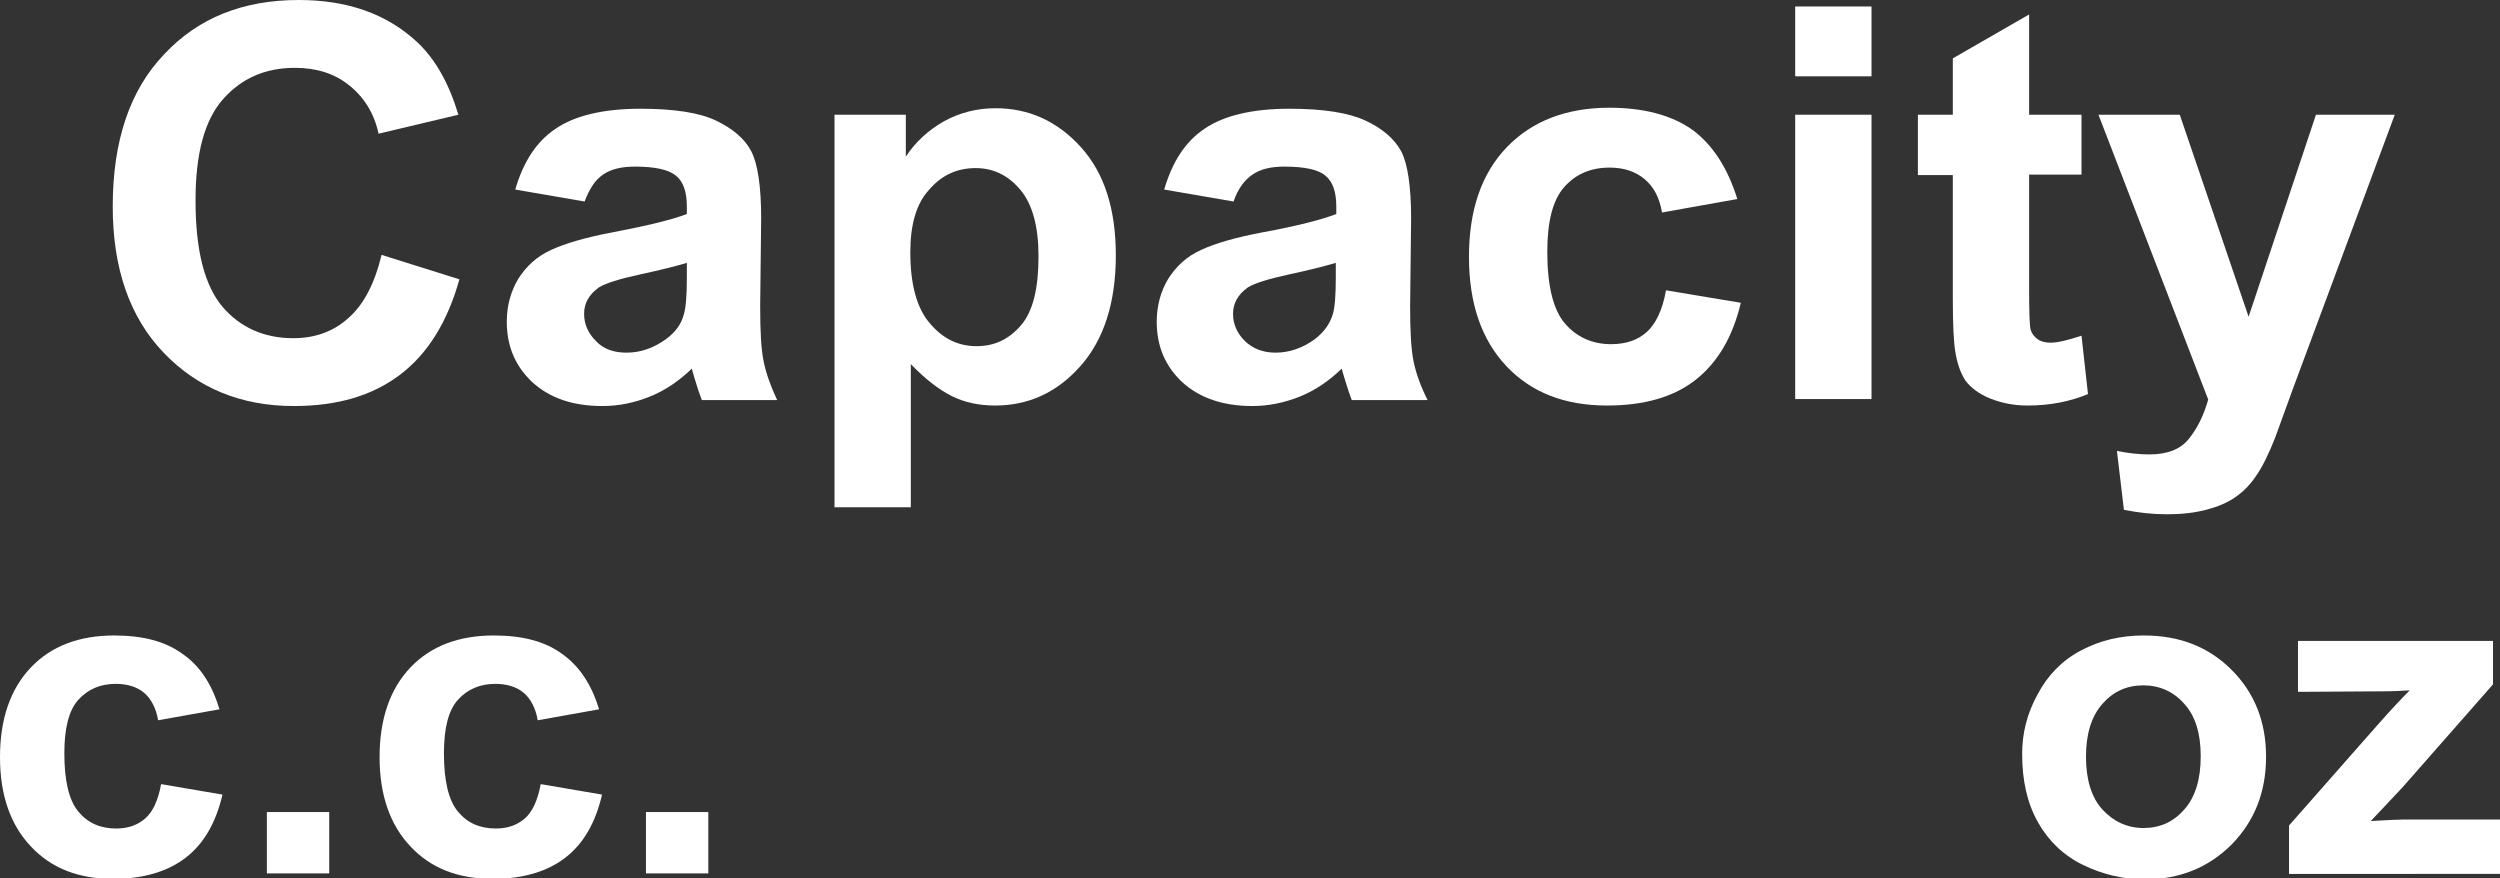 <?xml version="1.0" encoding="utf-8"?>
<!-- Generator: Adobe Illustrator 26.5.0, SVG Export Plug-In . SVG Version: 6.00 Build 0)  -->
<svg version="1.1" id="圖層_1" xmlns="http://www.w3.org/2000/svg" xmlns:xlink="http://www.w3.org/1999/xlink" x="0px" y="0px"
	 viewBox="0 0 50.12 17.61" style="enable-background:new 0 0 50.12 17.61;" xml:space="preserve">
<rect x="0" y="0" width="50.12" height="17.61" fill="#333333" stroke="none"/>
<style type="text/css">
	.st0{fill:#FFFFFF;}
	.st1{fill:none;stroke:#2F2725;stroke-width:0.567;stroke-miterlimit:10;}
	.st2{fill:#231815;}
	.st3{fill:none;stroke:#231815;stroke-width:0.567;}
	.st4{fill:#2F2725;}
	.st5{fill:none;stroke:#2F2725;stroke-width:0.315;}
	.st6{fill:none;stroke:#231815;stroke-width:0.528;}
	.st7{fill:none;stroke:#231815;stroke-width:0.727;}
	.st8{fill:none;stroke:#FFFFFF;stroke-width:0.567;stroke-miterlimit:10;}
</style>
<g>
	<path class="st0" d="M7.65,5.11L9.21,5.6C8.97,6.46,8.57,7.1,8.01,7.52S6.75,8.14,5.89,8.14c-1.06,0-1.93-0.36-2.61-1.07
		C2.6,6.36,2.26,5.38,2.26,4.14c0-1.31,0.34-2.33,1.03-3.05C3.97,0.36,4.87,0,5.99,0c0.98,0,1.77,0.28,2.38,0.85
		C8.73,1.19,9,1.67,9.19,2.3L7.59,2.68C7.5,2.27,7.3,1.95,7,1.71S6.34,1.36,5.91,1.36c-0.59,0-1.07,0.21-1.44,0.63
		C4.1,2.41,3.92,3.08,3.92,4.02c0,1,0.18,1.7,0.54,2.13C4.82,6.57,5.3,6.78,5.88,6.78c0.43,0,0.8-0.13,1.1-0.4
		C7.29,6.11,7.51,5.69,7.65,5.11z"/>
	<path class="st0" d="M11.72,4.04L10.33,3.8c0.16-0.55,0.42-0.96,0.81-1.22c0.38-0.26,0.95-0.4,1.7-0.4c0.68,0,1.19,0.08,1.52,0.24
		c0.33,0.16,0.57,0.36,0.7,0.61s0.2,0.7,0.2,1.35l-0.02,1.76c0,0.5,0.02,0.87,0.07,1.11s0.14,0.49,0.27,0.77h-1.51
		c-0.04-0.1-0.09-0.25-0.15-0.45c-0.03-0.09-0.04-0.15-0.05-0.18c-0.26,0.25-0.54,0.44-0.84,0.56c-0.3,0.12-0.61,0.19-0.95,0.19
		c-0.6,0-1.06-0.16-1.41-0.48c-0.34-0.32-0.51-0.72-0.51-1.21c0-0.32,0.08-0.61,0.23-0.86c0.16-0.25,0.37-0.45,0.66-0.58
		c0.28-0.13,0.69-0.25,1.22-0.35C13,4.52,13.49,4.4,13.77,4.29V4.14c0-0.29-0.07-0.5-0.22-0.62c-0.15-0.12-0.42-0.18-0.82-0.18
		c-0.27,0-0.48,0.05-0.64,0.16S11.82,3.78,11.72,4.04z M13.77,5.27c-0.2,0.06-0.51,0.14-0.93,0.23c-0.42,0.09-0.7,0.18-0.83,0.26
		c-0.2,0.14-0.3,0.32-0.3,0.53c0,0.21,0.08,0.39,0.24,0.55C12.1,7,12.31,7.07,12.56,7.07c0.28,0,0.54-0.09,0.79-0.27
		c0.19-0.14,0.31-0.3,0.36-0.5c0.04-0.13,0.06-0.37,0.06-0.74V5.27z"/>
	<path class="st0" d="M16.73,2.3h1.43v0.84c0.19-0.29,0.44-0.52,0.75-0.7c0.32-0.18,0.67-0.27,1.05-0.27c0.67,0,1.24,0.26,1.71,0.78
		c0.47,0.52,0.7,1.24,0.7,2.17c0,0.95-0.24,1.69-0.71,2.22s-1.04,0.79-1.71,0.79c-0.32,0-0.61-0.06-0.87-0.19
		c-0.26-0.13-0.53-0.34-0.82-0.64v2.87h-1.53V2.3z M18.25,5.06c0,0.64,0.13,1.12,0.39,1.42c0.26,0.31,0.57,0.46,0.94,0.46
		c0.36,0,0.65-0.14,0.89-0.42s0.35-0.74,0.35-1.38c0-0.6-0.12-1.04-0.36-1.33c-0.24-0.29-0.54-0.44-0.9-0.44
		c-0.37,0-0.68,0.14-0.93,0.43C18.37,4.08,18.25,4.5,18.25,5.06z"/>
	<path class="st0" d="M24.73,4.04L23.34,3.8c0.16-0.55,0.42-0.96,0.81-1.22c0.38-0.26,0.95-0.4,1.7-0.4c0.68,0,1.19,0.08,1.53,0.24
		s0.57,0.36,0.71,0.61c0.13,0.25,0.2,0.7,0.2,1.35l-0.02,1.76c0,0.5,0.02,0.87,0.07,1.11s0.14,0.49,0.28,0.77H27.1
		c-0.04-0.1-0.09-0.25-0.15-0.45c-0.03-0.09-0.04-0.15-0.05-0.18c-0.26,0.25-0.54,0.44-0.84,0.56c-0.3,0.12-0.62,0.19-0.95,0.19
		c-0.59,0-1.06-0.16-1.41-0.48c-0.34-0.32-0.51-0.72-0.51-1.21c0-0.32,0.08-0.61,0.23-0.86c0.16-0.25,0.37-0.45,0.66-0.58
		c0.28-0.13,0.69-0.25,1.22-0.35c0.71-0.13,1.21-0.26,1.49-0.37V4.14c0-0.29-0.07-0.5-0.22-0.62c-0.14-0.12-0.42-0.18-0.82-0.18
		c-0.27,0-0.48,0.05-0.64,0.16S24.82,3.78,24.73,4.04z M26.78,5.27c-0.2,0.06-0.51,0.14-0.93,0.23c-0.42,0.09-0.7,0.18-0.83,0.26
		c-0.2,0.14-0.3,0.32-0.3,0.53c0,0.21,0.08,0.39,0.24,0.55c0.16,0.15,0.36,0.23,0.61,0.23c0.28,0,0.54-0.09,0.79-0.27
		c0.18-0.14,0.3-0.3,0.36-0.5c0.04-0.13,0.06-0.37,0.06-0.74V5.27z"/>
	<path class="st0" d="M34.83,3.99l-1.51,0.27c-0.05-0.3-0.17-0.52-0.35-0.67c-0.18-0.15-0.41-0.23-0.7-0.23
		c-0.38,0-0.68,0.13-0.91,0.39s-0.34,0.69-0.34,1.3c0,0.68,0.12,1.16,0.35,1.43s0.54,0.42,0.93,0.42c0.29,0,0.53-0.08,0.71-0.24
		c0.18-0.16,0.32-0.44,0.39-0.84l1.5,0.25c-0.16,0.68-0.46,1.19-0.9,1.54c-0.44,0.35-1.04,0.52-1.78,0.52
		c-0.85,0-1.52-0.26-2.02-0.79c-0.5-0.53-0.75-1.26-0.75-2.19c0-0.94,0.25-1.67,0.76-2.2c0.5-0.52,1.19-0.79,2.05-0.79
		c0.7,0,1.26,0.15,1.68,0.45C34.35,2.92,34.64,3.38,34.83,3.99z"/>
	<path class="st0" d="M35.99,1.53v-1.4h1.53v1.4H35.99z M35.99,8.01V2.3h1.53v5.7H35.99z"/>
	<path class="st0" d="M41.73,2.3v1.2h-1.05v2.3c0,0.47,0.01,0.74,0.03,0.81s0.07,0.14,0.14,0.19c0.07,0.05,0.16,0.07,0.26,0.07
		c0.14,0,0.35-0.05,0.62-0.14l0.13,1.17c-0.36,0.15-0.76,0.23-1.21,0.23c-0.28,0-0.52-0.05-0.75-0.14
		c-0.22-0.09-0.38-0.21-0.49-0.35c-0.1-0.15-0.17-0.34-0.21-0.59c-0.03-0.17-0.05-0.53-0.05-1.06V3.51h-0.7V2.3h0.7V1.17l1.53-0.88
		V2.3H41.73z"/>
	<path class="st0" d="M42.07,2.3h1.63l1.38,4.05l1.35-4.05h1.58l-2.04,5.49l-0.36,0.99c-0.13,0.33-0.26,0.59-0.38,0.76
		c-0.12,0.18-0.26,0.32-0.42,0.43c-0.16,0.11-0.35,0.19-0.58,0.25s-0.49,0.09-0.78,0.09c-0.29,0-0.58-0.03-0.87-0.09l-0.14-1.18
		c0.24,0.05,0.46,0.07,0.65,0.07c0.36,0,0.62-0.1,0.79-0.31c0.17-0.21,0.3-0.47,0.39-0.79L42.07,2.3z"/>
	<path class="st0" d="M4.4,14.22l-1.23,0.22c-0.04-0.24-0.14-0.43-0.28-0.55s-0.34-0.18-0.57-0.18c-0.31,0-0.56,0.11-0.75,0.32
		c-0.19,0.21-0.28,0.57-0.28,1.07c0,0.55,0.09,0.94,0.28,1.17s0.44,0.34,0.76,0.34c0.24,0,0.43-0.07,0.58-0.2
		c0.15-0.13,0.26-0.36,0.32-0.69l1.23,0.21c-0.13,0.56-0.37,0.98-0.73,1.26c-0.36,0.28-0.85,0.43-1.46,0.43
		c-0.69,0-1.24-0.21-1.65-0.65C0.21,16.54,0,15.94,0,15.18c0-0.77,0.21-1.37,0.62-1.8c0.41-0.43,0.97-0.64,1.67-0.64
		c0.58,0,1.03,0.12,1.37,0.37C4.01,13.35,4.25,13.72,4.4,14.22z"/>
	<path class="st0" d="M5.35,17.51v-1.23H6.6v1.23H5.35z"/>
	<path class="st0" d="M12.01,14.22l-1.23,0.22c-0.04-0.24-0.14-0.43-0.28-0.55s-0.34-0.18-0.57-0.18c-0.31,0-0.56,0.11-0.75,0.32
		c-0.19,0.21-0.28,0.57-0.28,1.07c0,0.55,0.09,0.94,0.28,1.17s0.44,0.34,0.76,0.34c0.24,0,0.43-0.07,0.58-0.2
		c0.15-0.13,0.26-0.36,0.32-0.69l1.23,0.21c-0.13,0.56-0.37,0.98-0.73,1.26c-0.36,0.28-0.85,0.43-1.46,0.43
		c-0.69,0-1.24-0.21-1.65-0.65c-0.41-0.43-0.62-1.03-0.62-1.79c0-0.77,0.21-1.37,0.62-1.8c0.41-0.43,0.97-0.64,1.67-0.64
		c0.58,0,1.03,0.12,1.37,0.37C11.61,13.35,11.86,13.72,12.01,14.22z"/>
	<path class="st0" d="M12.95,17.51v-1.23h1.25v1.23H12.95z"/>
	<path class="st0" d="M40.54,15.11c0-0.41,0.1-0.81,0.31-1.19c0.2-0.38,0.49-0.68,0.87-0.88c0.38-0.2,0.79-0.3,1.26-0.3
		c0.72,0,1.3,0.23,1.76,0.69c0.46,0.46,0.69,1.04,0.69,1.74c0,0.71-0.23,1.29-0.69,1.76c-0.46,0.46-1.04,0.7-1.74,0.7
		c-0.43,0-0.85-0.1-1.24-0.29c-0.39-0.19-0.69-0.48-0.9-0.85C40.64,16.1,40.54,15.65,40.54,15.11z M41.82,15.17
		c0,0.46,0.11,0.82,0.33,1.06s0.5,0.37,0.82,0.37c0.33,0,0.6-0.12,0.82-0.37c0.22-0.25,0.33-0.6,0.33-1.07
		c0-0.46-0.11-0.81-0.33-1.05c-0.22-0.25-0.5-0.37-0.82-0.37c-0.33,0-0.6,0.12-0.82,0.37S41.82,14.71,41.82,15.17z"/>
	<path class="st0" d="M45.89,17.51v-0.96l1.77-2.01c0.29-0.33,0.51-0.56,0.65-0.7c-0.15,0.01-0.34,0.02-0.57,0.02l-1.67,0.01v-1.02
		h3.91v0.87l-1.81,2.06l-0.64,0.68c0.35-0.02,0.56-0.03,0.65-0.03h1.94v1.09H45.89z"/>
</g>
</svg>
